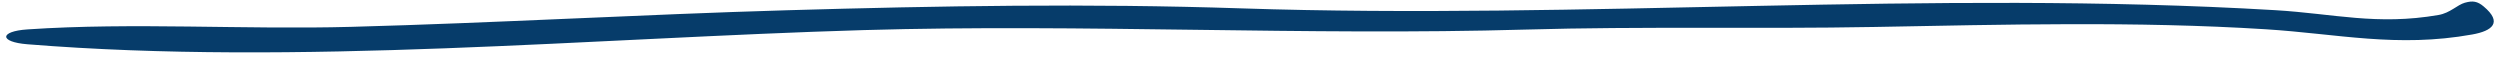 <svg xmlns="http://www.w3.org/2000/svg" width="397" height="9" viewBox="0 0 397 9" fill="none"><path d="M391.458 0.424C392.664 0.086 393.417 0.197 394.39 1.013C397.457 3.574 395.787 4.907 392.58 5.478C380.628 7.618 371.28 5.369 359.797 4.648C339.313 3.354 318.023 3.907 297.592 4.283C279.055 4.621 260.749 4.165 242.324 4.695C207.261 5.701 172.211 3.758 137.163 4.778C94.158 6.036 47.156 10.486 4.337 7.028C-0.138 6.669 -0.127 4.972 4.352 4.67C21.148 3.532 38.732 4.729 55.812 4.262C78.793 3.643 101.94 2.299 124.899 1.63C149.049 0.927 172.908 0.524 197.061 1.327C251.429 3.134 306.76 -1.621 361.315 1.616C370.597 2.169 377.434 4.071 387.229 2.381C389.09 2.063 390.196 0.774 391.444 0.423L391.458 0.424Z" fill="#063C6A"></path></svg>